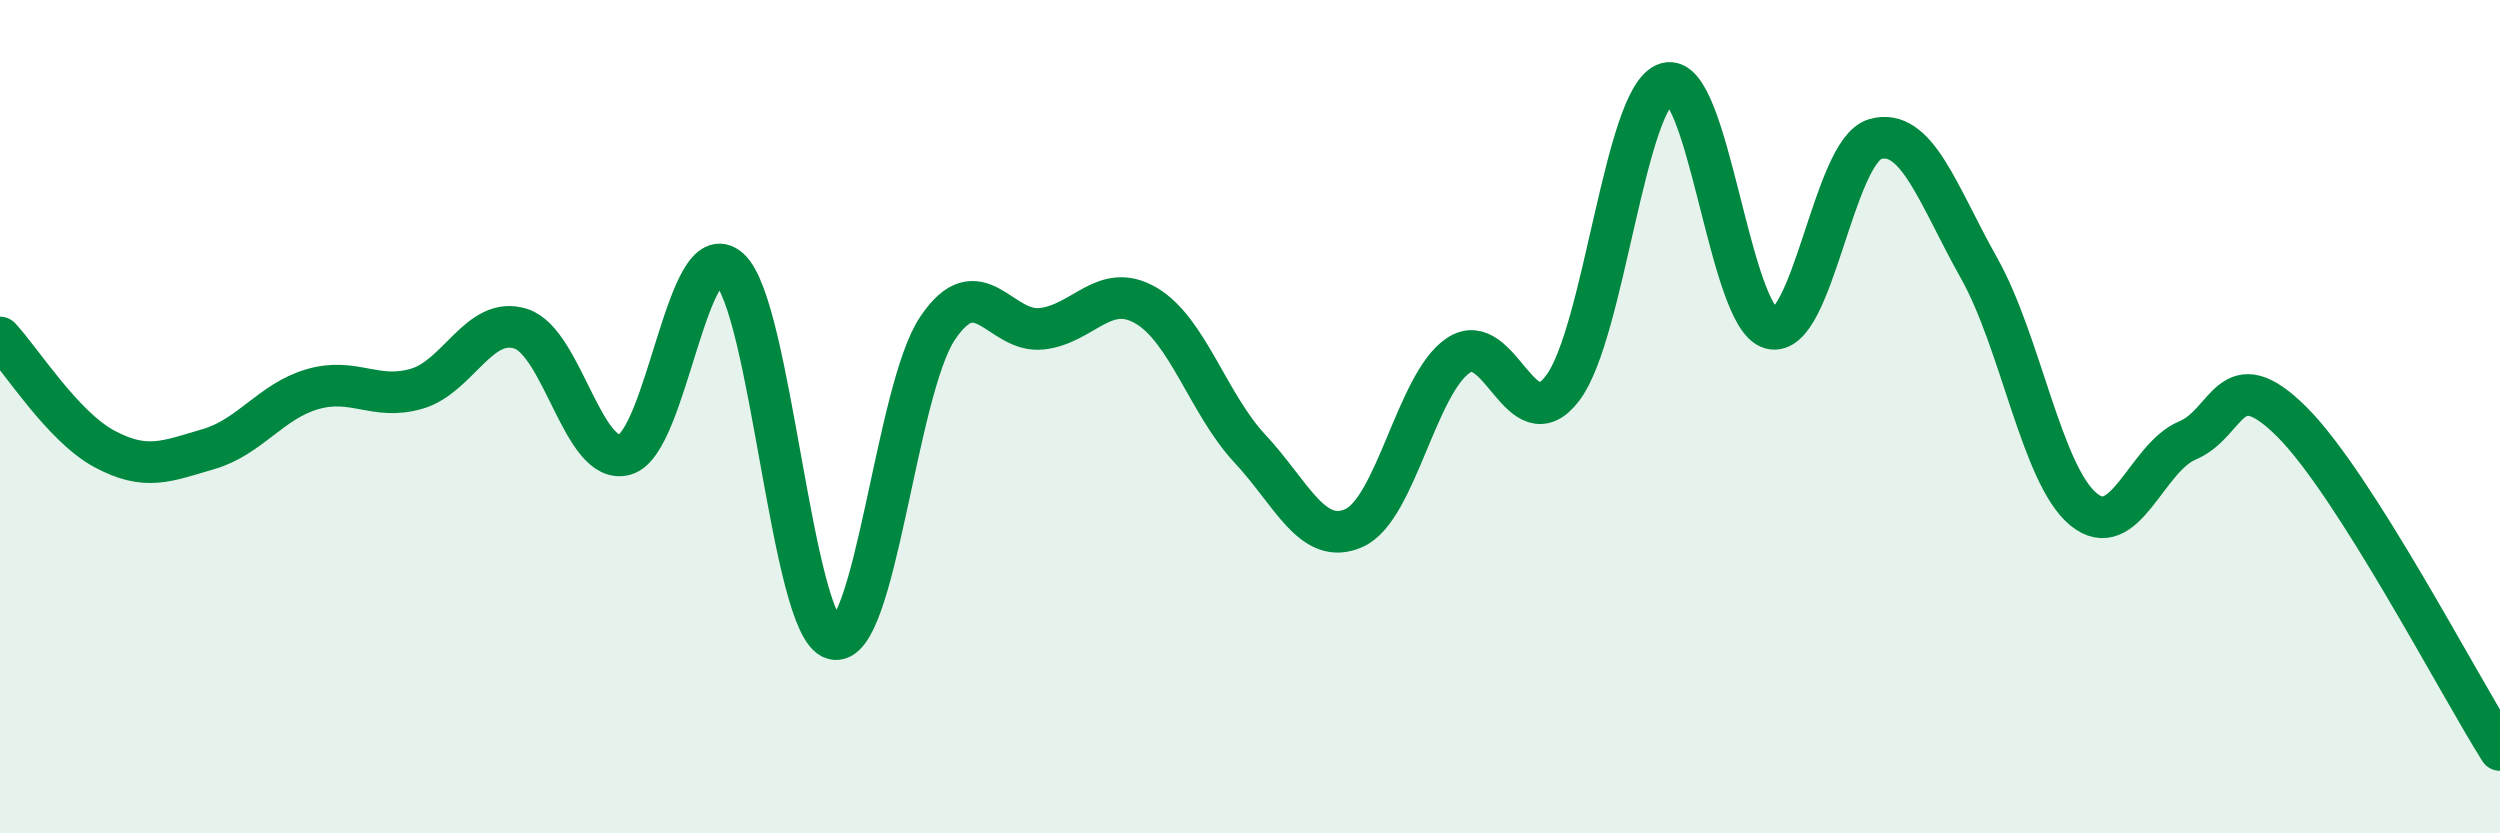 
    <svg width="60" height="20" viewBox="0 0 60 20" xmlns="http://www.w3.org/2000/svg">
      <path
        d="M 0,8.1 C 0.5,8.63 1.5,10.23 2.5,10.77 C 3.5,11.31 4,11.07 5,10.78 C 6,10.49 6.5,9.63 7.5,9.34 C 8.5,9.05 9,9.62 10,9.33 C 11,9.04 11.5,7.57 12.5,7.89 C 13.5,8.21 14,11.2 15,10.91 C 16,10.62 16.5,5.57 17.5,6.45 C 18.5,7.33 19,15.04 20,15.33 C 21,15.62 21.5,9.37 22.5,7.88 C 23.5,6.39 24,8 25,7.89 C 26,7.78 26.5,6.75 27.5,7.33 C 28.5,7.91 29,9.7 30,10.77 C 31,11.84 31.5,13.12 32.5,12.67 C 33.5,12.22 34,9.2 35,8.53 C 36,7.86 36.5,10.63 37.5,9.32 C 38.5,8.01 39,2.29 40,2 C 41,1.71 41.5,7.61 42.5,7.88 C 43.5,8.15 44,3.63 45,3.34 C 46,3.05 46.5,4.66 47.5,6.44 C 48.5,8.22 49,11.39 50,12.22 C 51,13.05 51.5,10.99 52.5,10.57 C 53.5,10.15 53.5,8.63 55,10.12 C 56.5,11.61 59,16.42 60,18L60 20L0 20Z"
        fill="#008740"
        opacity="0.1"
        stroke-linecap="round"
        stroke-linejoin="round"
      />
      <path
        d="M 0,8.1 C 0.5,8.63 1.5,10.23 2.5,10.77 C 3.5,11.31 4,11.07 5,10.78 C 6,10.49 6.5,9.63 7.5,9.34 C 8.5,9.05 9,9.62 10,9.33 C 11,9.04 11.5,7.57 12.5,7.89 C 13.5,8.21 14,11.2 15,10.91 C 16,10.62 16.5,5.57 17.5,6.45 C 18.5,7.33 19,15.04 20,15.33 C 21,15.62 21.5,9.37 22.5,7.88 C 23.5,6.39 24,8 25,7.89 C 26,7.78 26.5,6.75 27.5,7.33 C 28.5,7.91 29,9.7 30,10.77 C 31,11.84 31.5,13.12 32.5,12.67 C 33.5,12.22 34,9.2 35,8.53 C 36,7.86 36.5,10.63 37.5,9.32 C 38.5,8.01 39,2.29 40,2 C 41,1.71 41.5,7.61 42.5,7.88 C 43.5,8.15 44,3.63 45,3.34 C 46,3.05 46.5,4.66 47.5,6.44 C 48.5,8.22 49,11.39 50,12.22 C 51,13.05 51.5,10.99 52.5,10.57 C 53.5,10.15 53.5,8.63 55,10.12 C 56.5,11.61 59,16.42 60,18"
        stroke="#008740"
        stroke-width="1"
        fill="none"
        stroke-linecap="round"
        stroke-linejoin="round"
      />
    </svg>
  